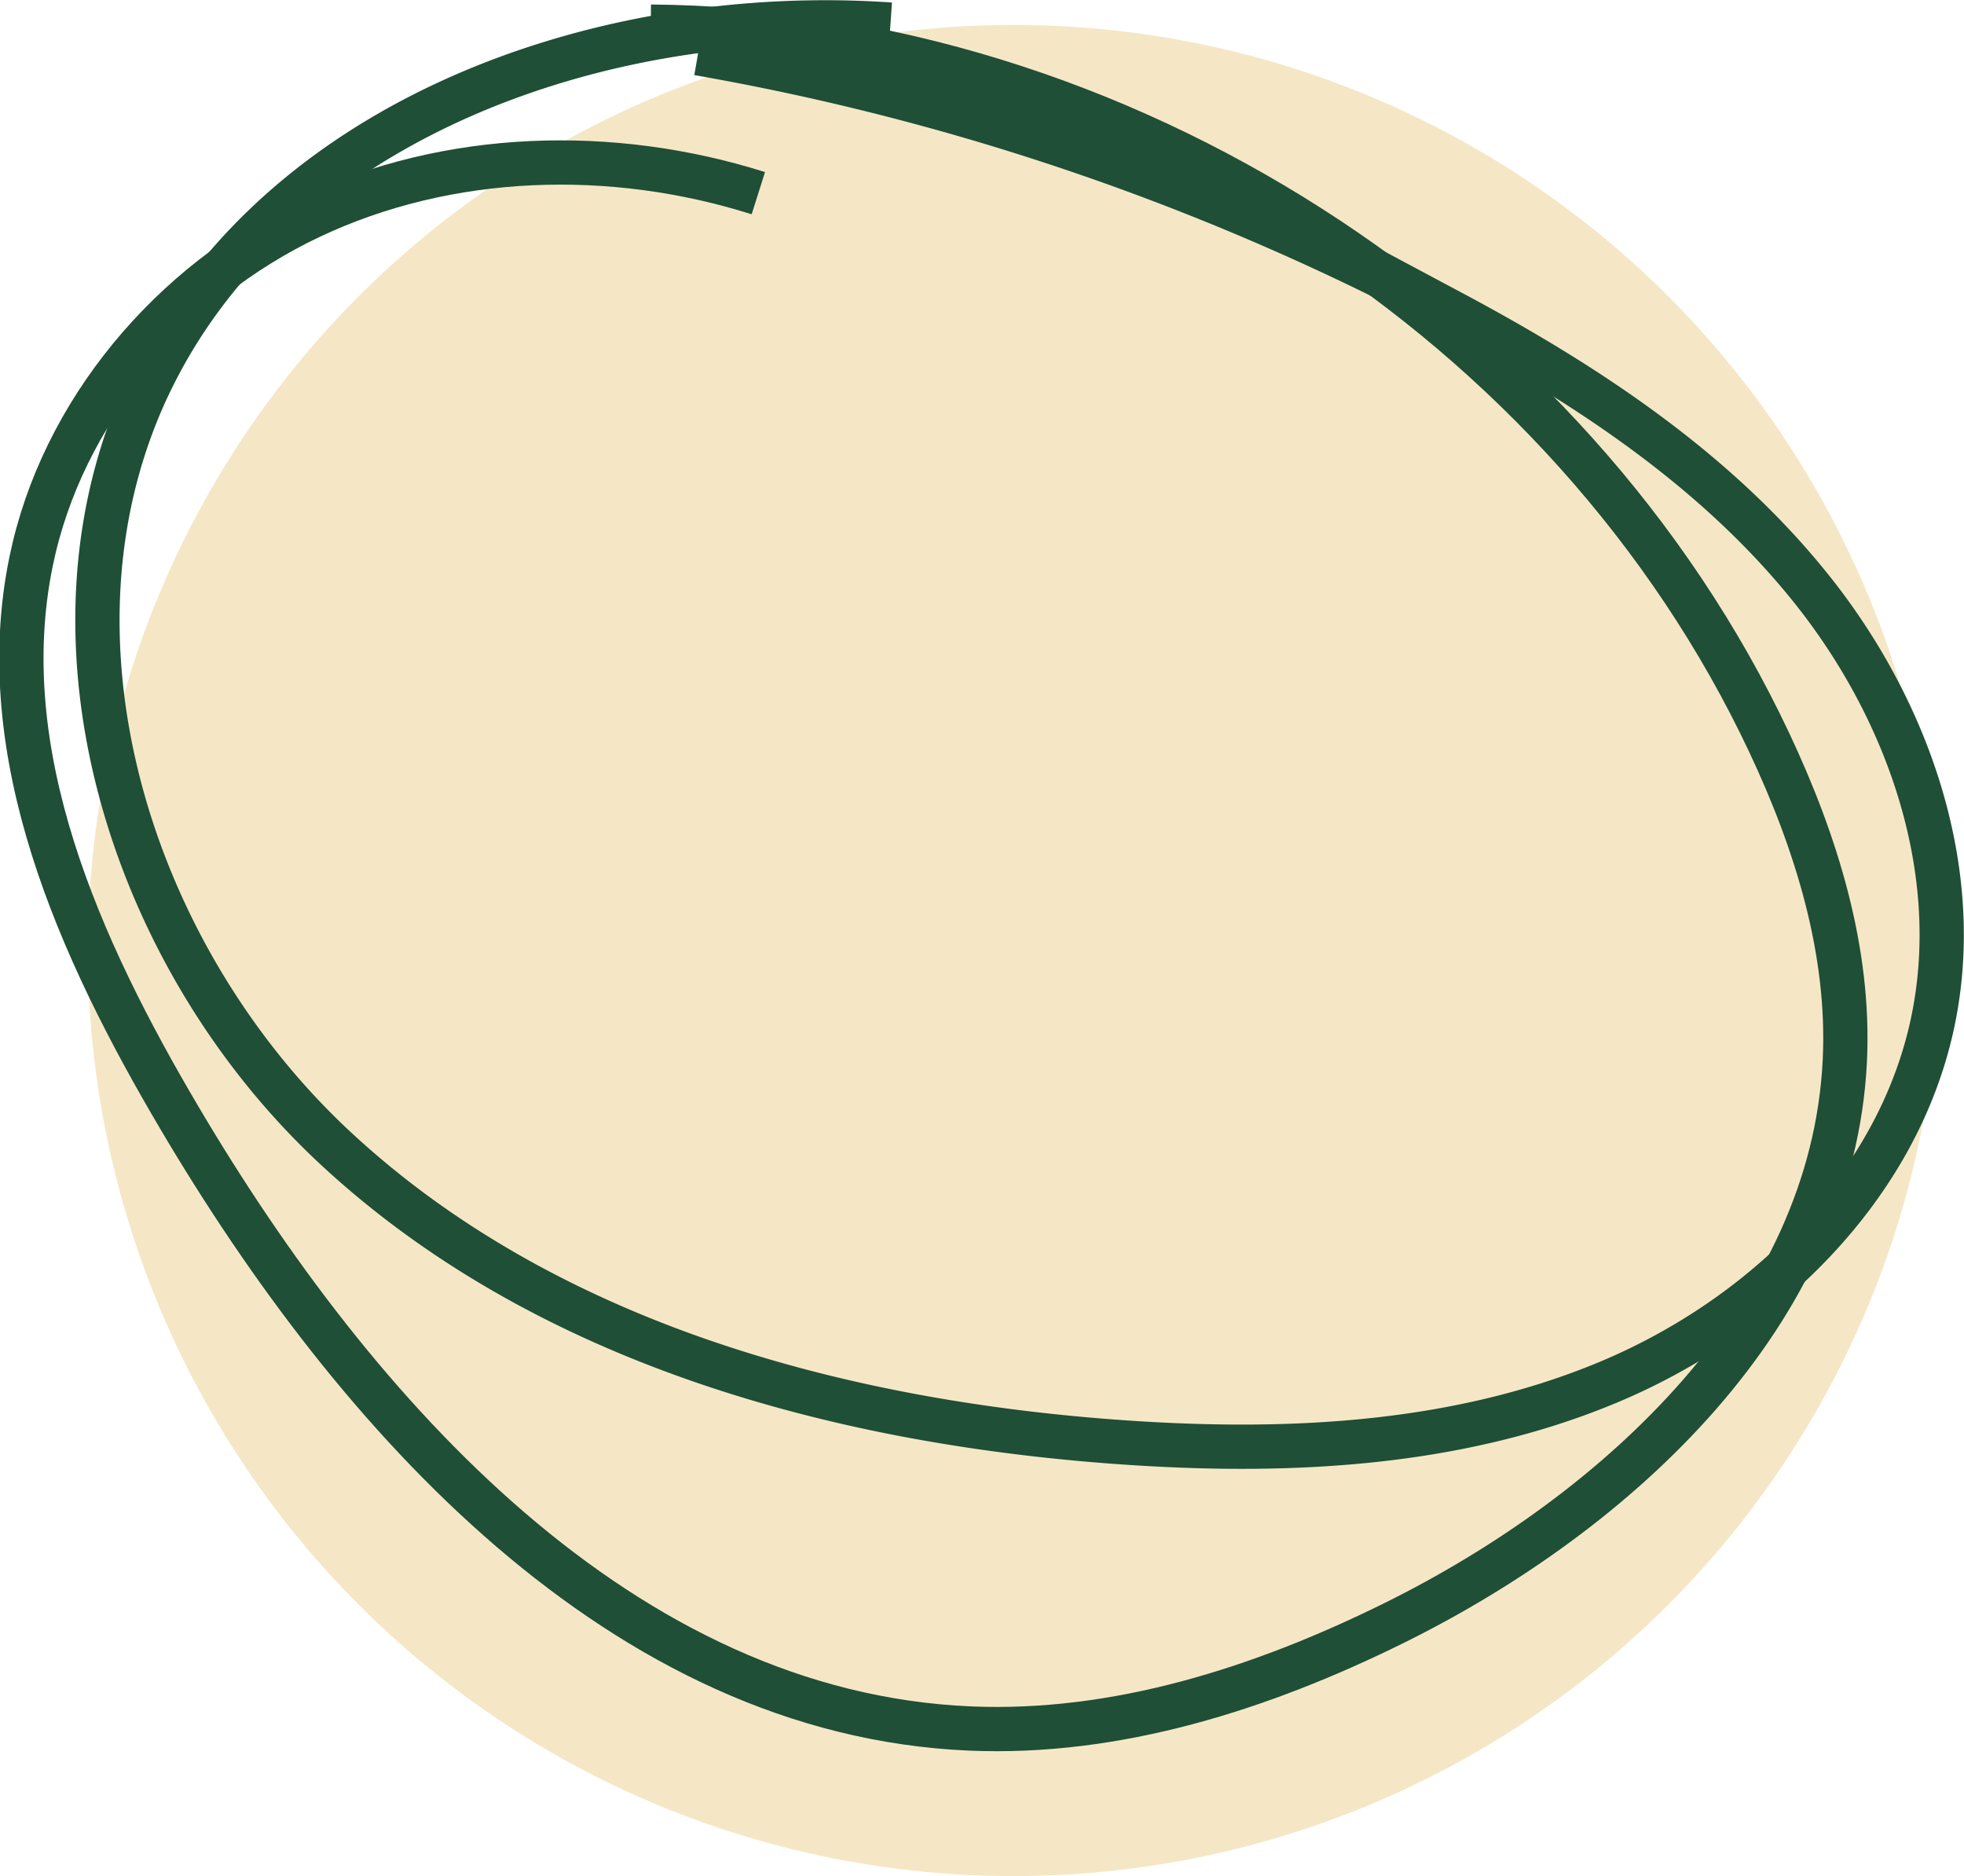 <svg xmlns="http://www.w3.org/2000/svg" width="177.486" height="169.542" viewBox="0 0 177.486 169.542"><g id="Gruppe_128" data-name="Gruppe 128" transform="translate(-1604.528 -2869.458)"><circle id="Ellipse_3" data-name="Ellipse 3" cx="83.646" cy="83.646" r="83.646" transform="translate(1612.469 2871.709)" fill="#f5e7c6"></circle><g id="Gruppe_19" data-name="Gruppe 19" transform="translate(1606.462 2871.478)"><path id="Pfad_39" data-name="Pfad 39" d="M203.81,123.839c-26.084-1.812-55.1,8.46-66.692,31.9-11.324,22.889-2.225,52.138,16.453,69.551s44.814,24.693,70.28,26.6c15.124,1.133,30.756.5,44.756-5.328s26.178-17.6,29.365-32.426c2.92-13.576-2.033-27.989-10.616-38.906s-20.452-18.774-32.7-25.313a228.709,228.709,0,0,0-68.226-23.485" transform="translate(-125.276 -123.636)" fill="none" stroke="#1f4f36" stroke-miterlimit="10" stroke-width="4"></path><path id="Pfad_40" data-name="Pfad 40" d="M195.53,138.868c-13.2-4.176-28.006-3.775-40.52,2.152s-22.425,17.586-25.206,31.152c-3.565,17.392,4.384,34.976,13.412,50.262,15.966,27.037,40.047,53.825,71.417,55.18,13.266.575,26.349-3.61,38.258-9.488,20.465-10.1,39.733-28.07,40.825-50.865.477-9.934-2.593-19.741-6.829-28.739-17.964-38.171-58.89-64.371-101.075-64.706" transform="translate(-128.933 -123.43)" fill="none" stroke="#1f4f36" stroke-miterlimit="10" stroke-width="4"></path></g></g></svg>